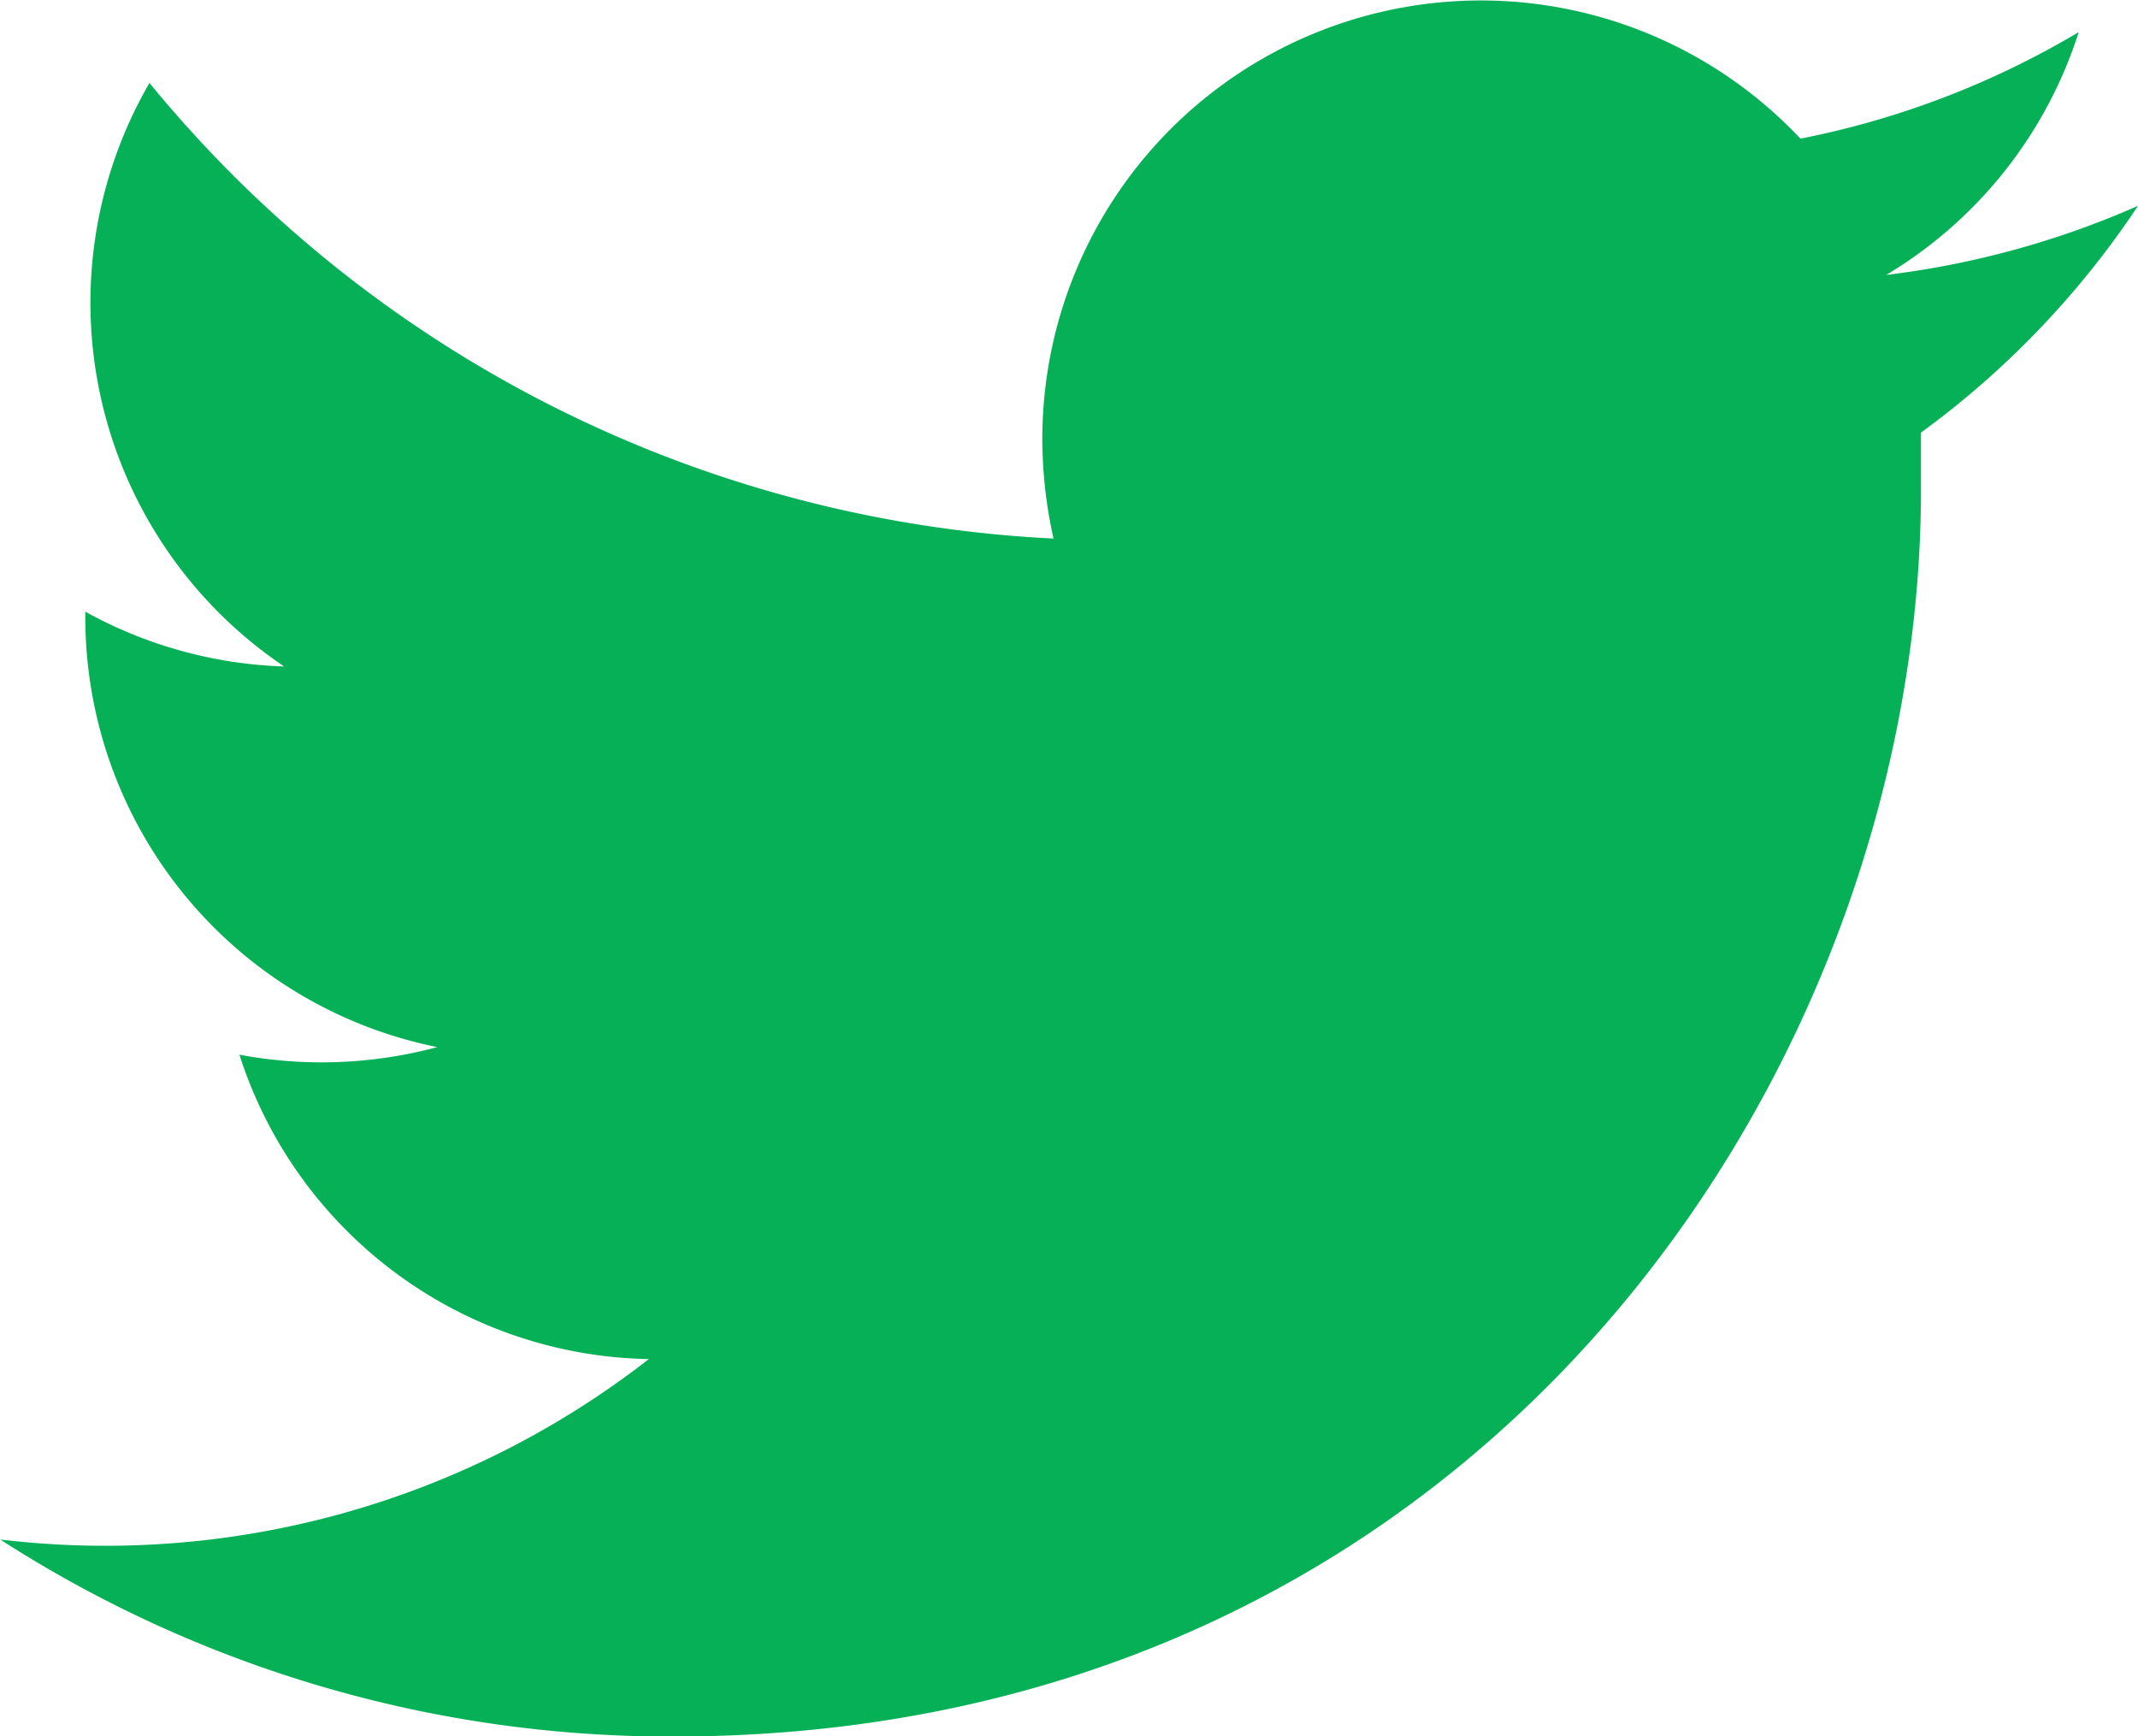 <svg xmlns="http://www.w3.org/2000/svg" width="28.095" height="22.816" viewBox="0 0 28.095 22.816">
  <path id="Path_2059" data-name="Path 2059" d="M676.955,170.3a11.672,11.672,0,0,1-3.309.908,5.754,5.754,0,0,0,2.53-3.191,11.467,11.467,0,0,1-3.657,1.4,5.763,5.763,0,0,0-9.962,3.94,6,6,0,0,0,.147,1.315,16.385,16.385,0,0,1-11.88-5.987,5.762,5.762,0,0,0,1.77,7.668,5.766,5.766,0,0,1-2.613-.72v.077a5.763,5.763,0,0,0,4.625,5.645,5.854,5.854,0,0,1-2.6.1,5.757,5.757,0,0,0,5.38,4,11.62,11.62,0,0,1-8.523,2.371,16.244,16.244,0,0,0,8.848,2.589c10.617,0,16.392-8.777,16.392-16.386v-.749A11.688,11.688,0,0,0,676.955,170.3Z" transform="translate(-648.86 -167.595)" fill="#05b056"/>
</svg>

